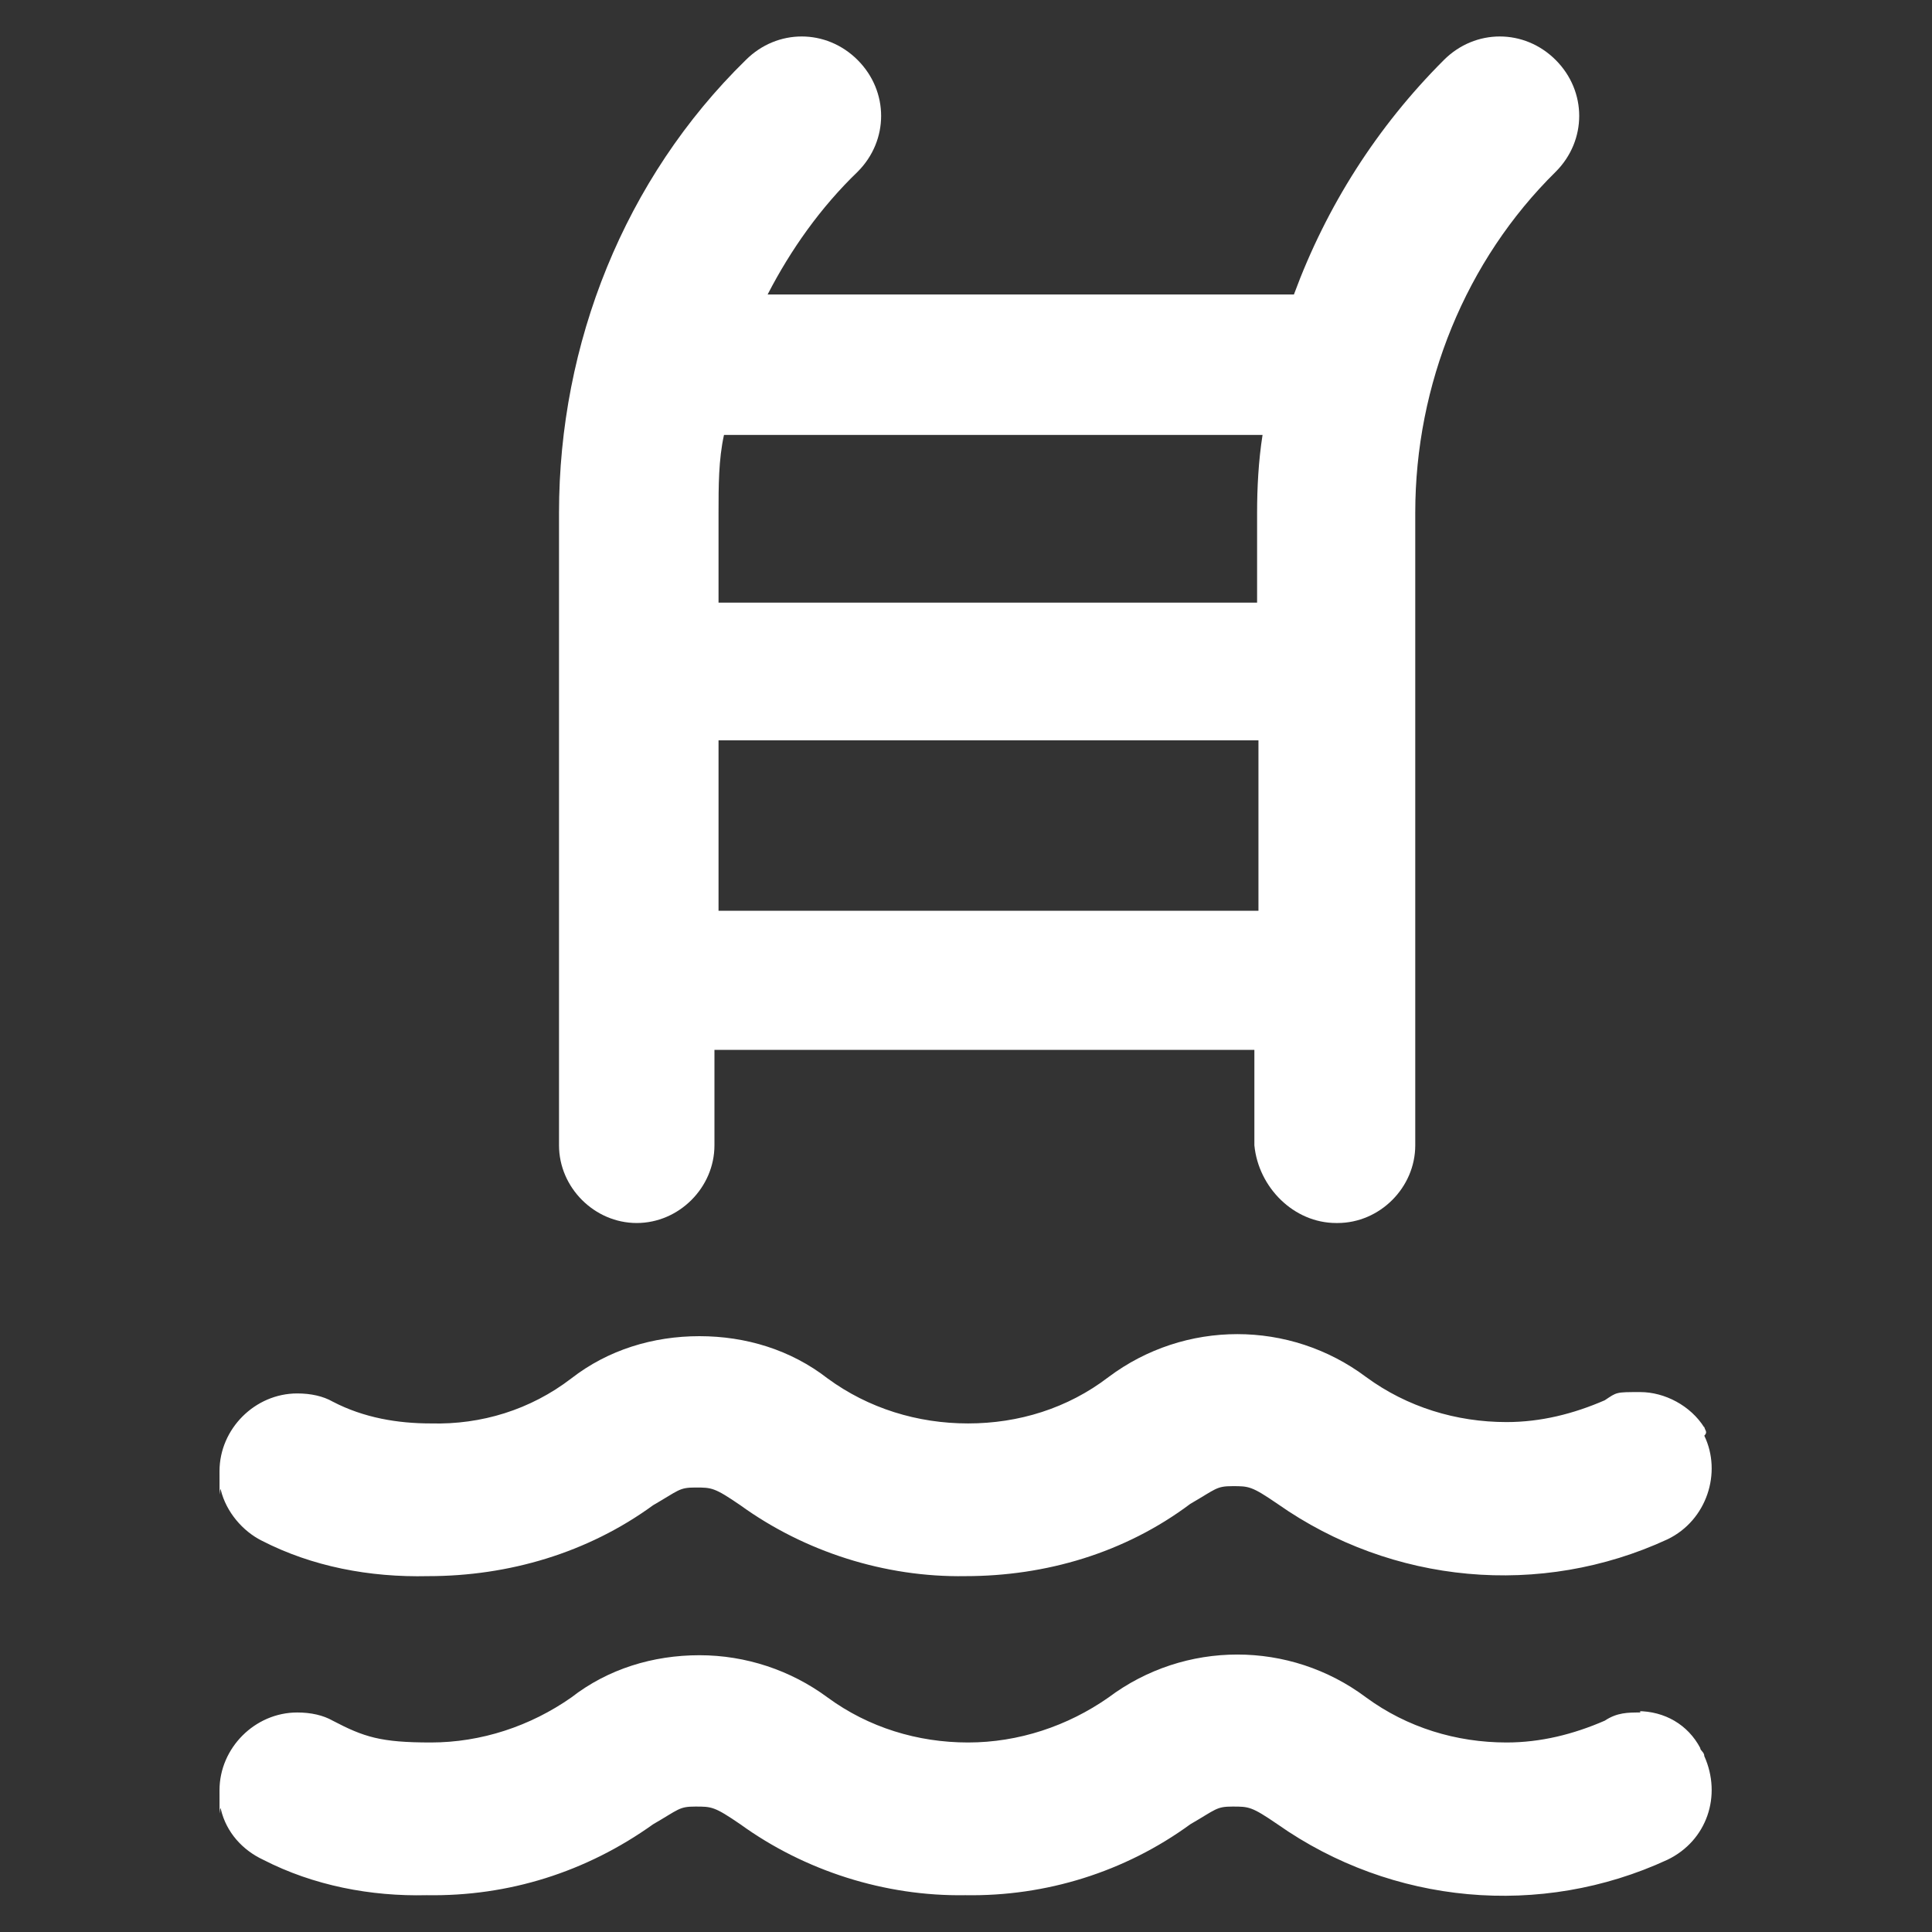 <svg xmlns="http://www.w3.org/2000/svg" viewBox="0 0 141.7 141.7"><rect x="0" y="0" width="141.7" height="141.7" fill="#333333" stroke="none"/><defs><style> .cls-1 { fill: #fff; } </style></defs><g><g id="Layer_1"><g id="Layer_1-2" data-name="Layer_1"><g><path class="cls-1" d="M120.3,125.6c-.9,0-1.7,0-2.6.6-2.3,1-4.7,1.6-7.2,1.6-3.7,0-7.3-1.1-10.3-3.3-5.6-4.2-13.3-4.2-18.9,0-3,2.1-6.6,3.3-10.3,3.3h0c-3.7,0-7.3-1.1-10.3-3.3-2.7-2-6-3.1-9.4-3.1s-6.7,1-9.4,3.1c-3,2.1-6.6,3.3-10.3,3.3s-4.9-.4-7.2-1.6c-.7-.4-1.6-.6-2.6-.6-3.1,0-5.7,2.6-5.7,5.7s0,.9.1,1.4c.4,1.7,1.6,3,3.1,3.7,3.7,1.9,7.9,2.7,12,2.6,6,.1,11.7-1.7,16.6-5.2,1.9-1.1,1.9-1.3,3.1-1.3s1.4,0,3.3,1.3c4.7,3.4,10.6,5.3,16.5,5.2,5.9.1,11.7-1.7,16.5-5.2,1.9-1.1,1.9-1.3,3.1-1.3s1.4,0,3.3,1.3c8.4,5.9,19.3,6.9,28.6,2.6,2.9-1.4,4-4.7,2.7-7.6,0-.3-.3-.4-.3-.6-.9-1.7-2.6-2.7-4.6-2.7h.2Z"></path><path class="cls-1" d="M125,104.7c-1-1.6-2.9-2.6-4.7-2.6s-1.7,0-2.6.6c-2.3,1-4.7,1.6-7.2,1.6-3.7,0-7.3-1.1-10.3-3.3-5.6-4.2-13.3-4.2-18.9,0-3,2.3-6.6,3.4-10.3,3.4h0c-3.7,0-7.3-1.1-10.3-3.3-2.7-2.1-6-3.1-9.4-3.1s-6.7,1-9.4,3.1c-3,2.3-6.6,3.4-10.3,3.3-2.4,0-4.9-.4-7.2-1.6-.7-.4-1.6-.6-2.6-.6-3.1,0-5.7,2.6-5.7,5.7s0,.9.1,1.4c.4,1.6,1.6,3,3,3.7,3.7,1.9,7.9,2.7,12.2,2.6,5.9,0,11.7-1.7,16.5-5.2,1.9-1.1,1.9-1.3,3.1-1.3s1.4,0,3.3,1.3c4.7,3.4,10.6,5.3,16.5,5.2,5.9,0,11.7-1.7,16.5-5.3,1.9-1.1,1.9-1.3,3.1-1.3s1.4,0,3.3,1.3c8.4,5.9,19.3,6.9,28.6,2.6,2.9-1.4,4-4.9,2.7-7.6.3-.3,0-.4,0-.7h0Z"></path><path class="cls-1" d="M98.1,89.7c3.1,0,5.7-2.6,5.7-5.7h0v-46.4c0-9.4,3.7-18.5,10.3-25,2.3-2.3,2.3-5.9,0-8.2s-5.9-2.3-8.2,0c-4.9,4.9-8.6,10.7-11,17.2h-38.6c1.7-3.3,3.9-6.4,6.6-9,2.3-2.3,2.3-5.9,0-8.2s-5.9-2.3-8.2,0c-8.9,8.7-13.7,20.8-13.7,33.2v46.4c0,3.1,2.6,5.7,5.7,5.7s5.7-2.6,5.7-5.7h0v-7h39.6v7c.3,3.1,2.9,5.7,6,5.7h0ZM52.7,37.6c0-1.9,0-3.9.4-5.7h39.5c-.3,1.9-.4,3.9-.4,5.7v6.6h-39.5s0-6.6,0-6.6ZM52.7,66.8v-12.5h39.6v12.5h-39.6Z"></path></g></g></g></g></svg>